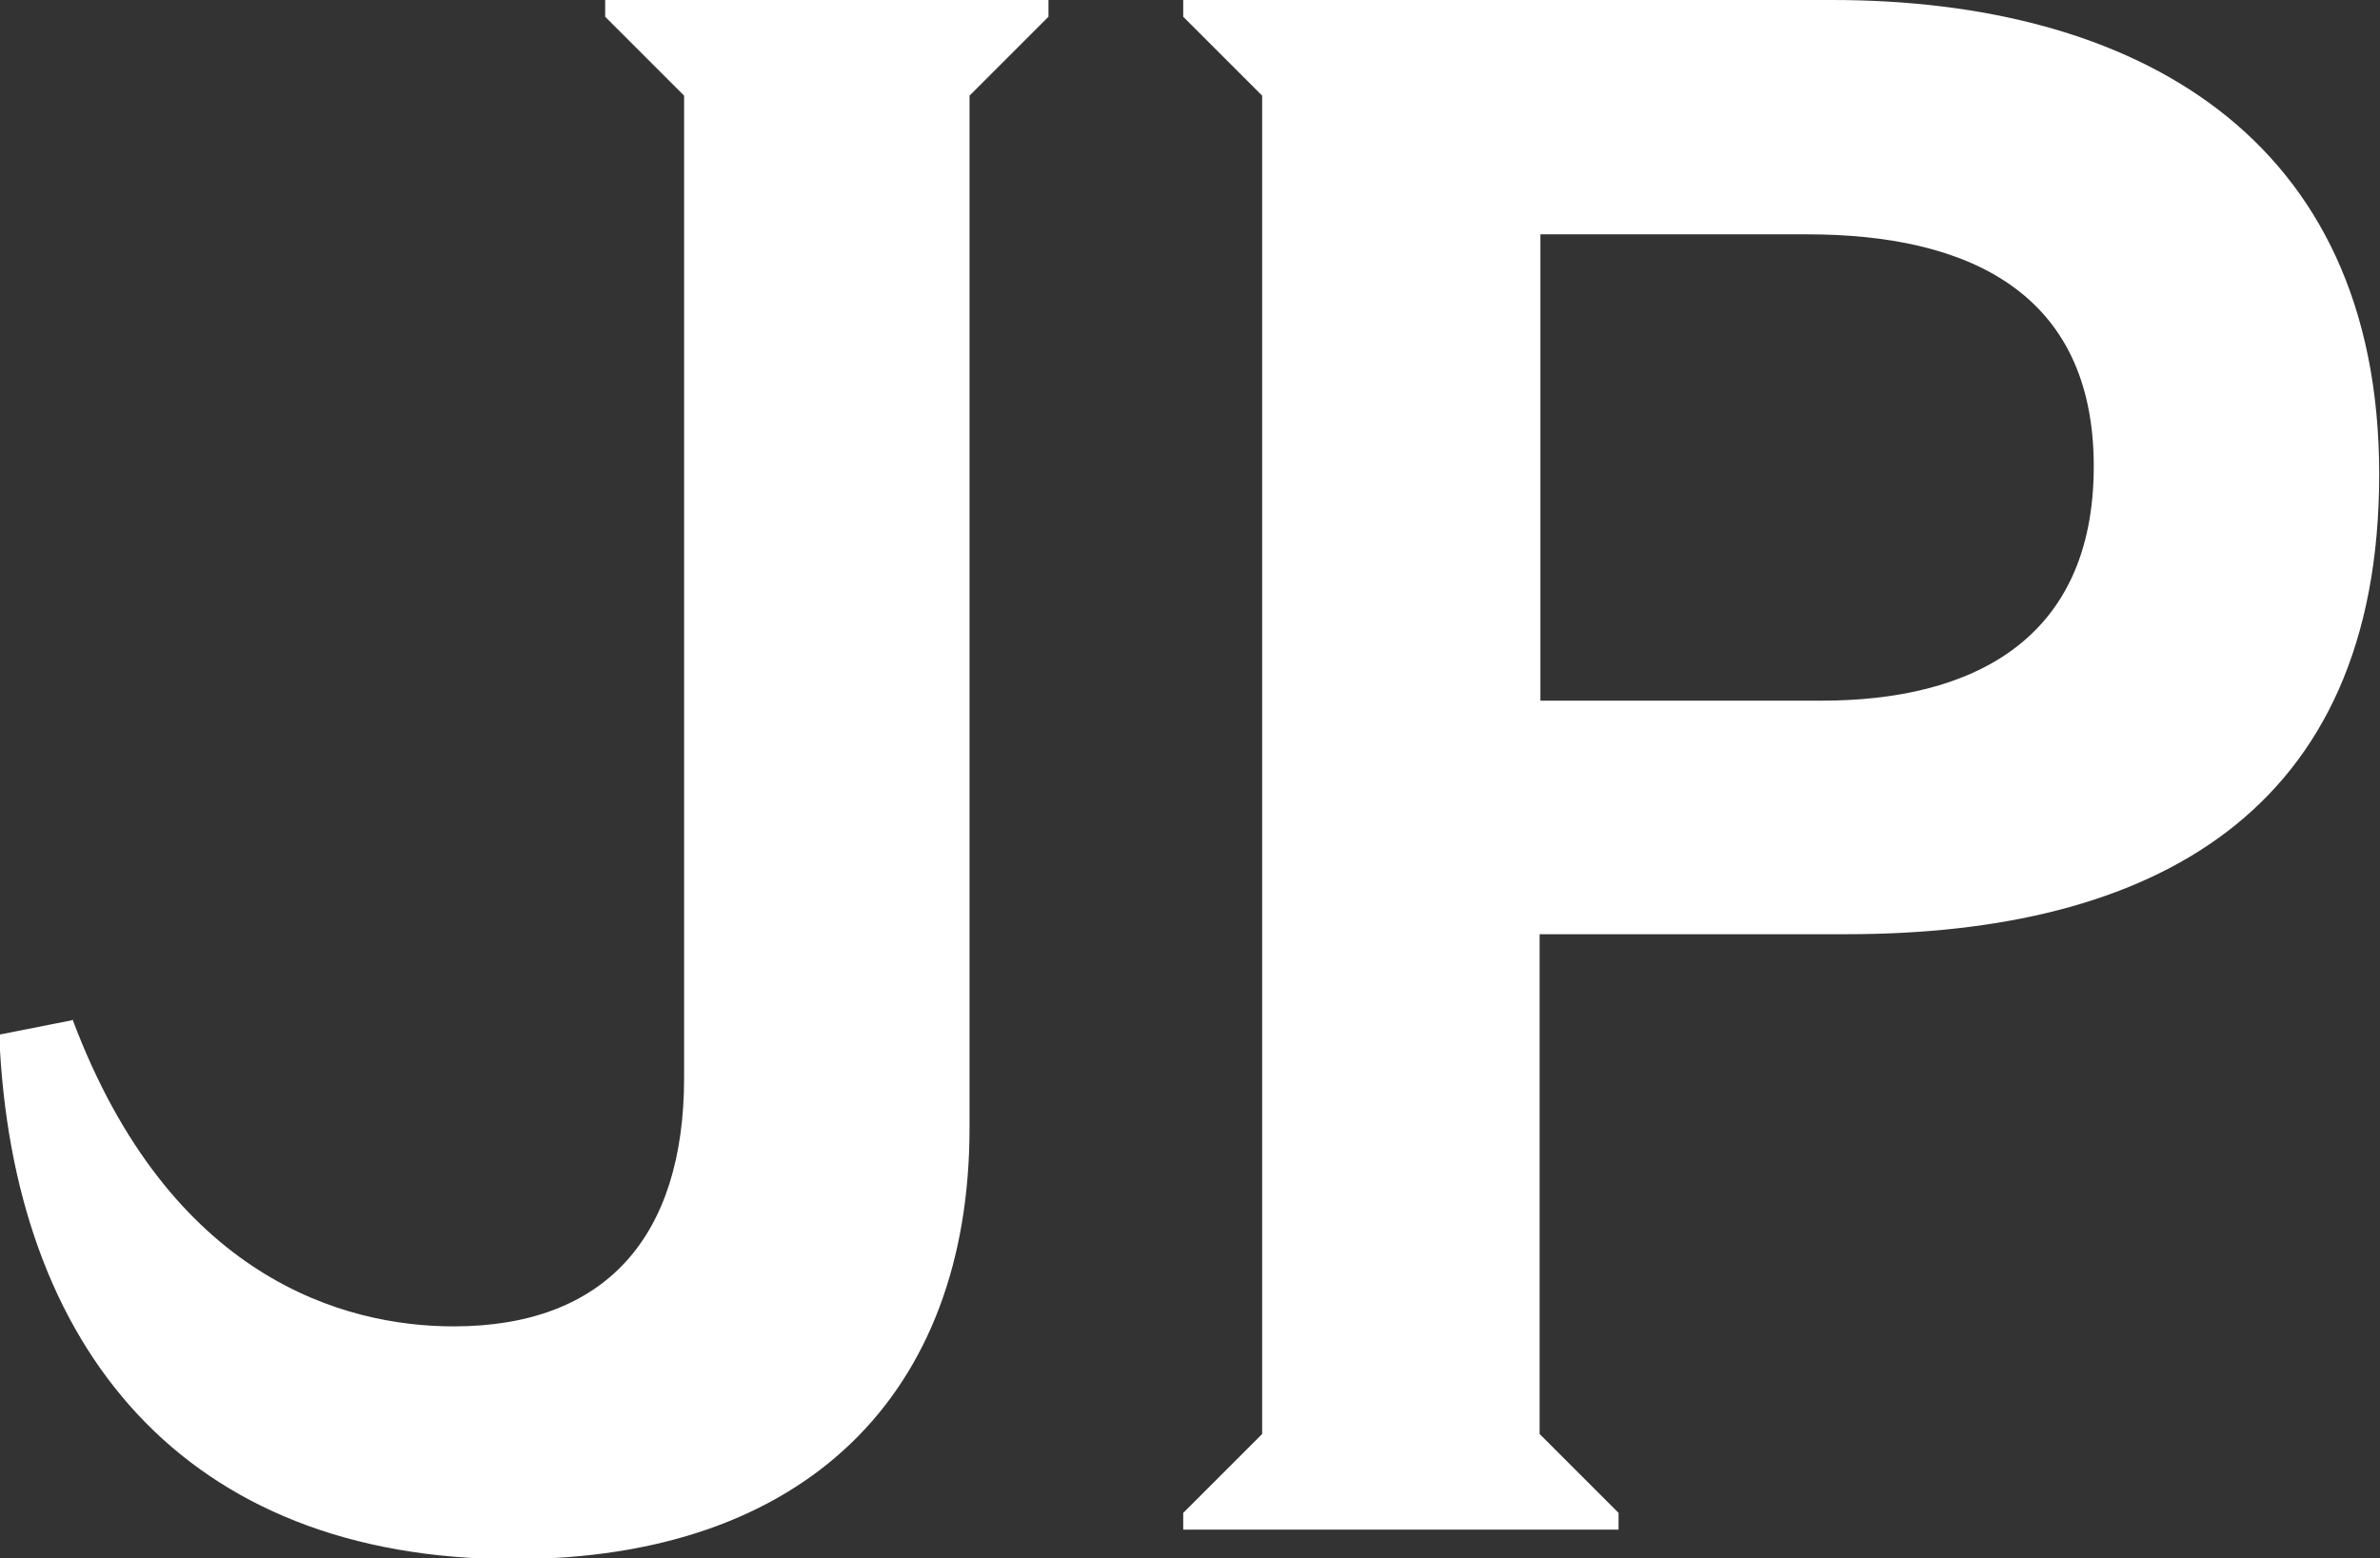 <?xml version="1.0" encoding="UTF-8"?>
<svg id="_レイヤー_2" data-name="レイヤー 2" xmlns="http://www.w3.org/2000/svg" viewBox="0 0 29.85 19.55">
  <rect x="0" y="0" width="29.85" height="19.55" fill="#333333" stroke="none"/>
  <defs>
    <style>
      .cls-1 {
        fill: #fff;
        stroke-width: 0px;
      }
    </style>
  </defs>
  <g id="_パーツ" data-name="パーツ">
    <g>
      <path class="cls-1" d="M.91,12.79c1.22,3.25,3.41,3.85,4.78,3.85,1.9,0,2.89-1.12,2.89-3.12V1.2l-.99-.99v-.21h5.56v.21l-.99.99v12.95c0,3.33-2.05,5.41-5.72,5.41-4.13,0-6.29-2.65-6.45-6.58l.91-.18Z"/>
      <path class="cls-1" d="M15.83,1.2l-.99-.99v-.21h8.14c3.77,0,6.86,1.69,6.86,5.95s-2.86,5.77-6.68,5.77h-3.85v6.27l.99.99v.21h-5.46v-.21l.99-.99V1.2ZM22.85,8.79c1.87,0,3.41-.75,3.41-2.94s-1.59-2.91-3.59-2.91h-3.35v5.85h3.54Z"/>
    </g>
  </g>
</svg>